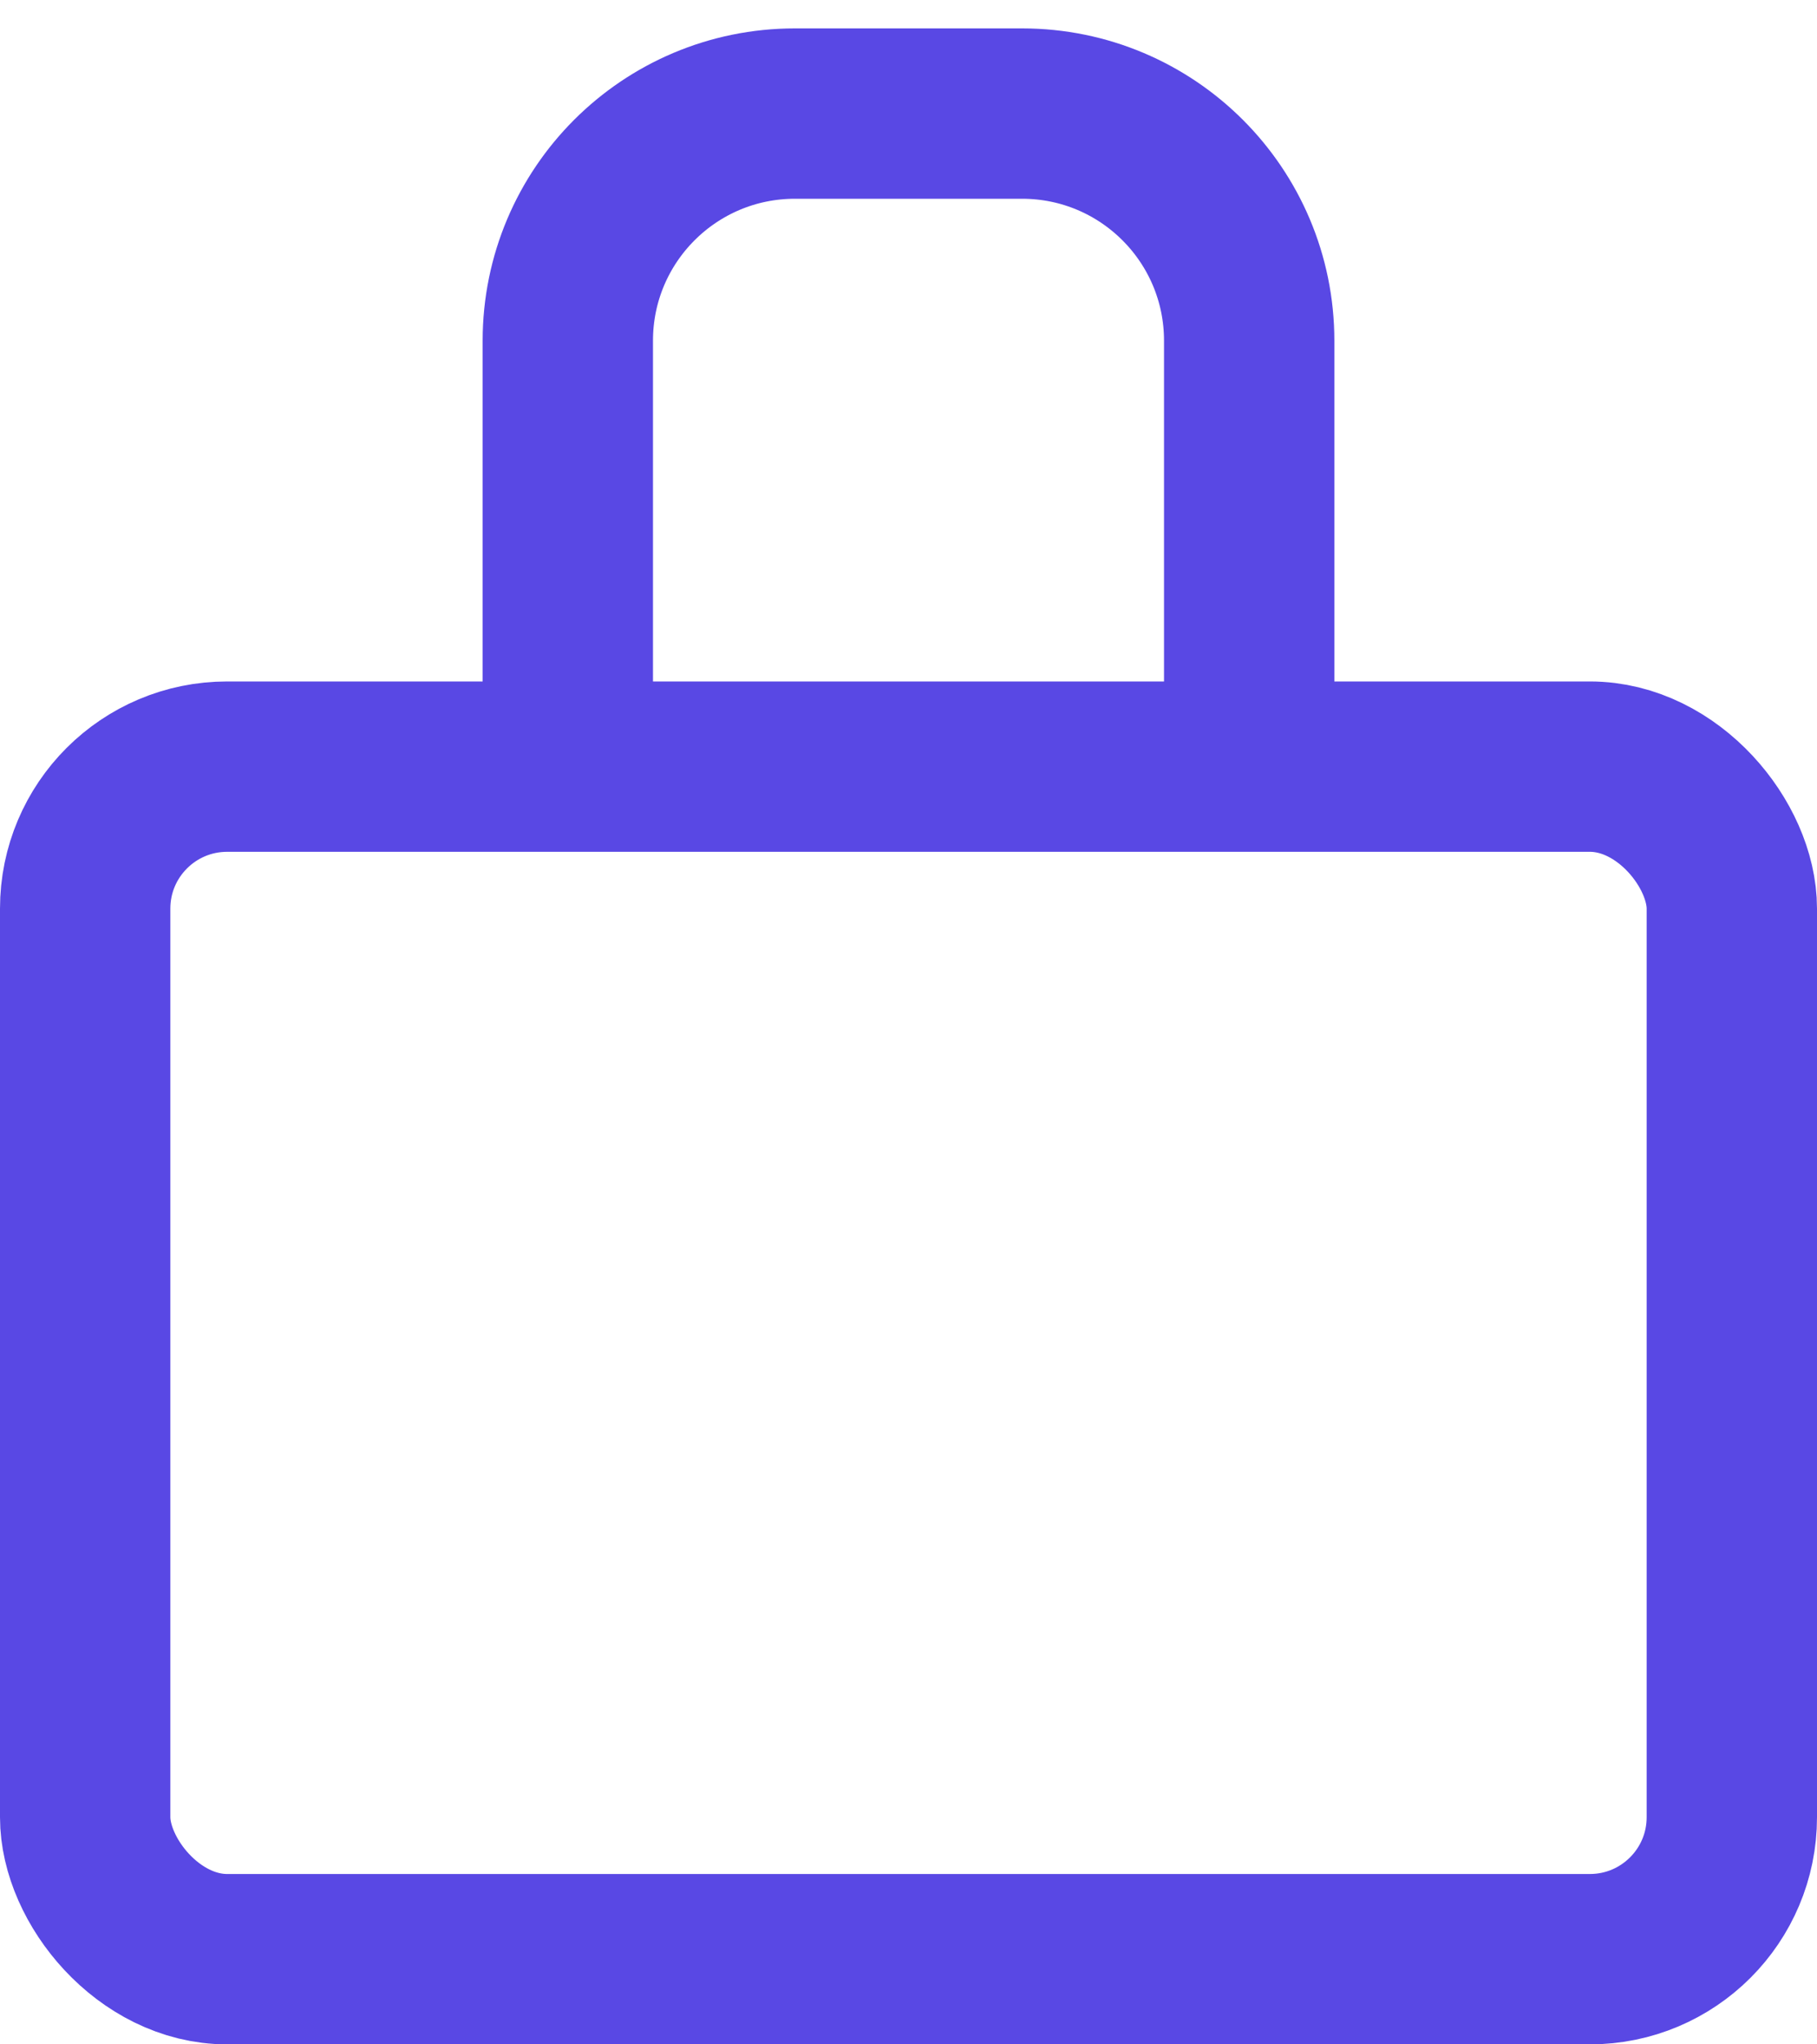 <svg width="16" height="18" viewBox="0 0 16 18" fill="none" xmlns="http://www.w3.org/2000/svg">
<rect x="0.75" y="6.75" width="14.5" height="10.5" rx="1.25" stroke="#5948E4" stroke-width="1.5"/>
<path d="M11 7V3C11 1.895 10.105 1 9 1H7C5.895 1 5 1.895 5 3V7" stroke="#5948E4" stroke-width="1.5"/>
</svg>
